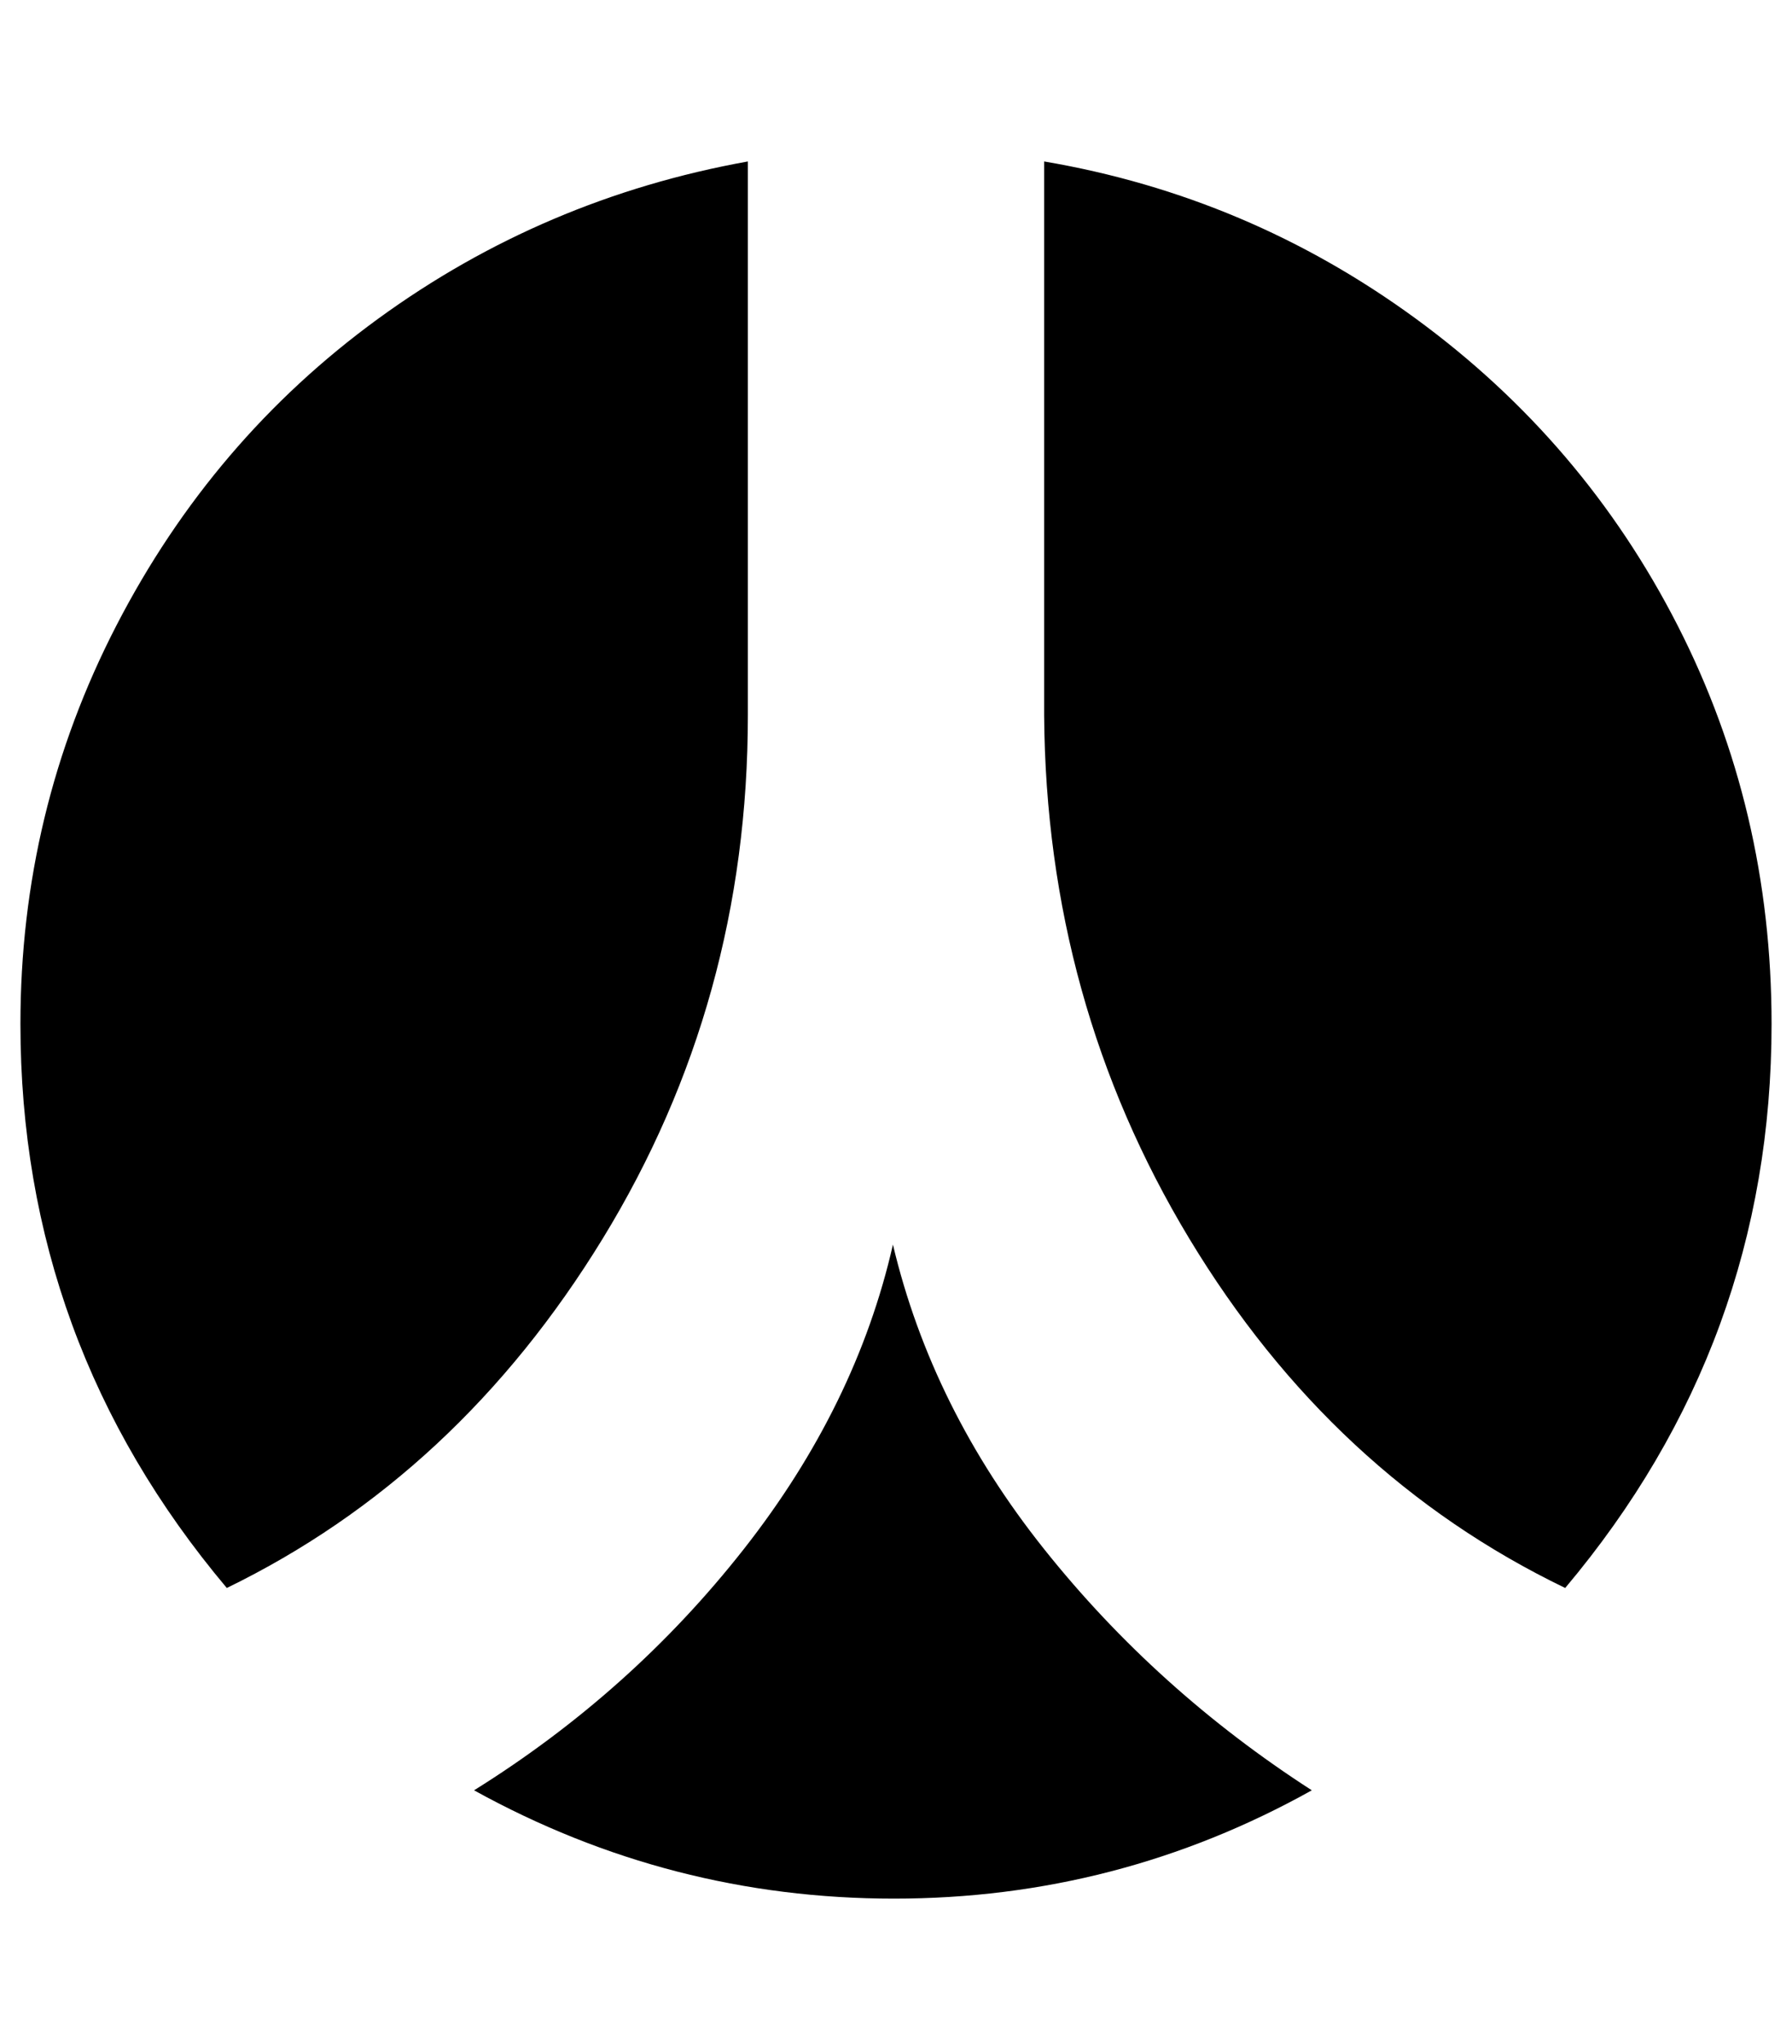 <?xml version="1.0" standalone="no"?>
<!DOCTYPE svg PUBLIC "-//W3C//DTD SVG 1.1//EN" "http://www.w3.org/Graphics/SVG/1.1/DTD/svg11.dtd" >
<svg xmlns="http://www.w3.org/2000/svg" xmlns:xlink="http://www.w3.org/1999/xlink" version="1.1" viewBox="-10 0 877 1000">
   <path fill="currentColor"
d="M632 876q-95 53 -204.5 53t-205.5 -53q77 -48 132 -118t73 -149q19 80 74 149t131 118zM356 79v271q0 140 -71 256t-184 171q-101 -120 -101 -276q0 -104 47 -195t128 -150t181 -77zM857 501q0 156 -101 276q-114 -55 -184 -171t-71 -256v-271q100 17 182 77t128 150
t46 195z" />
</svg>
